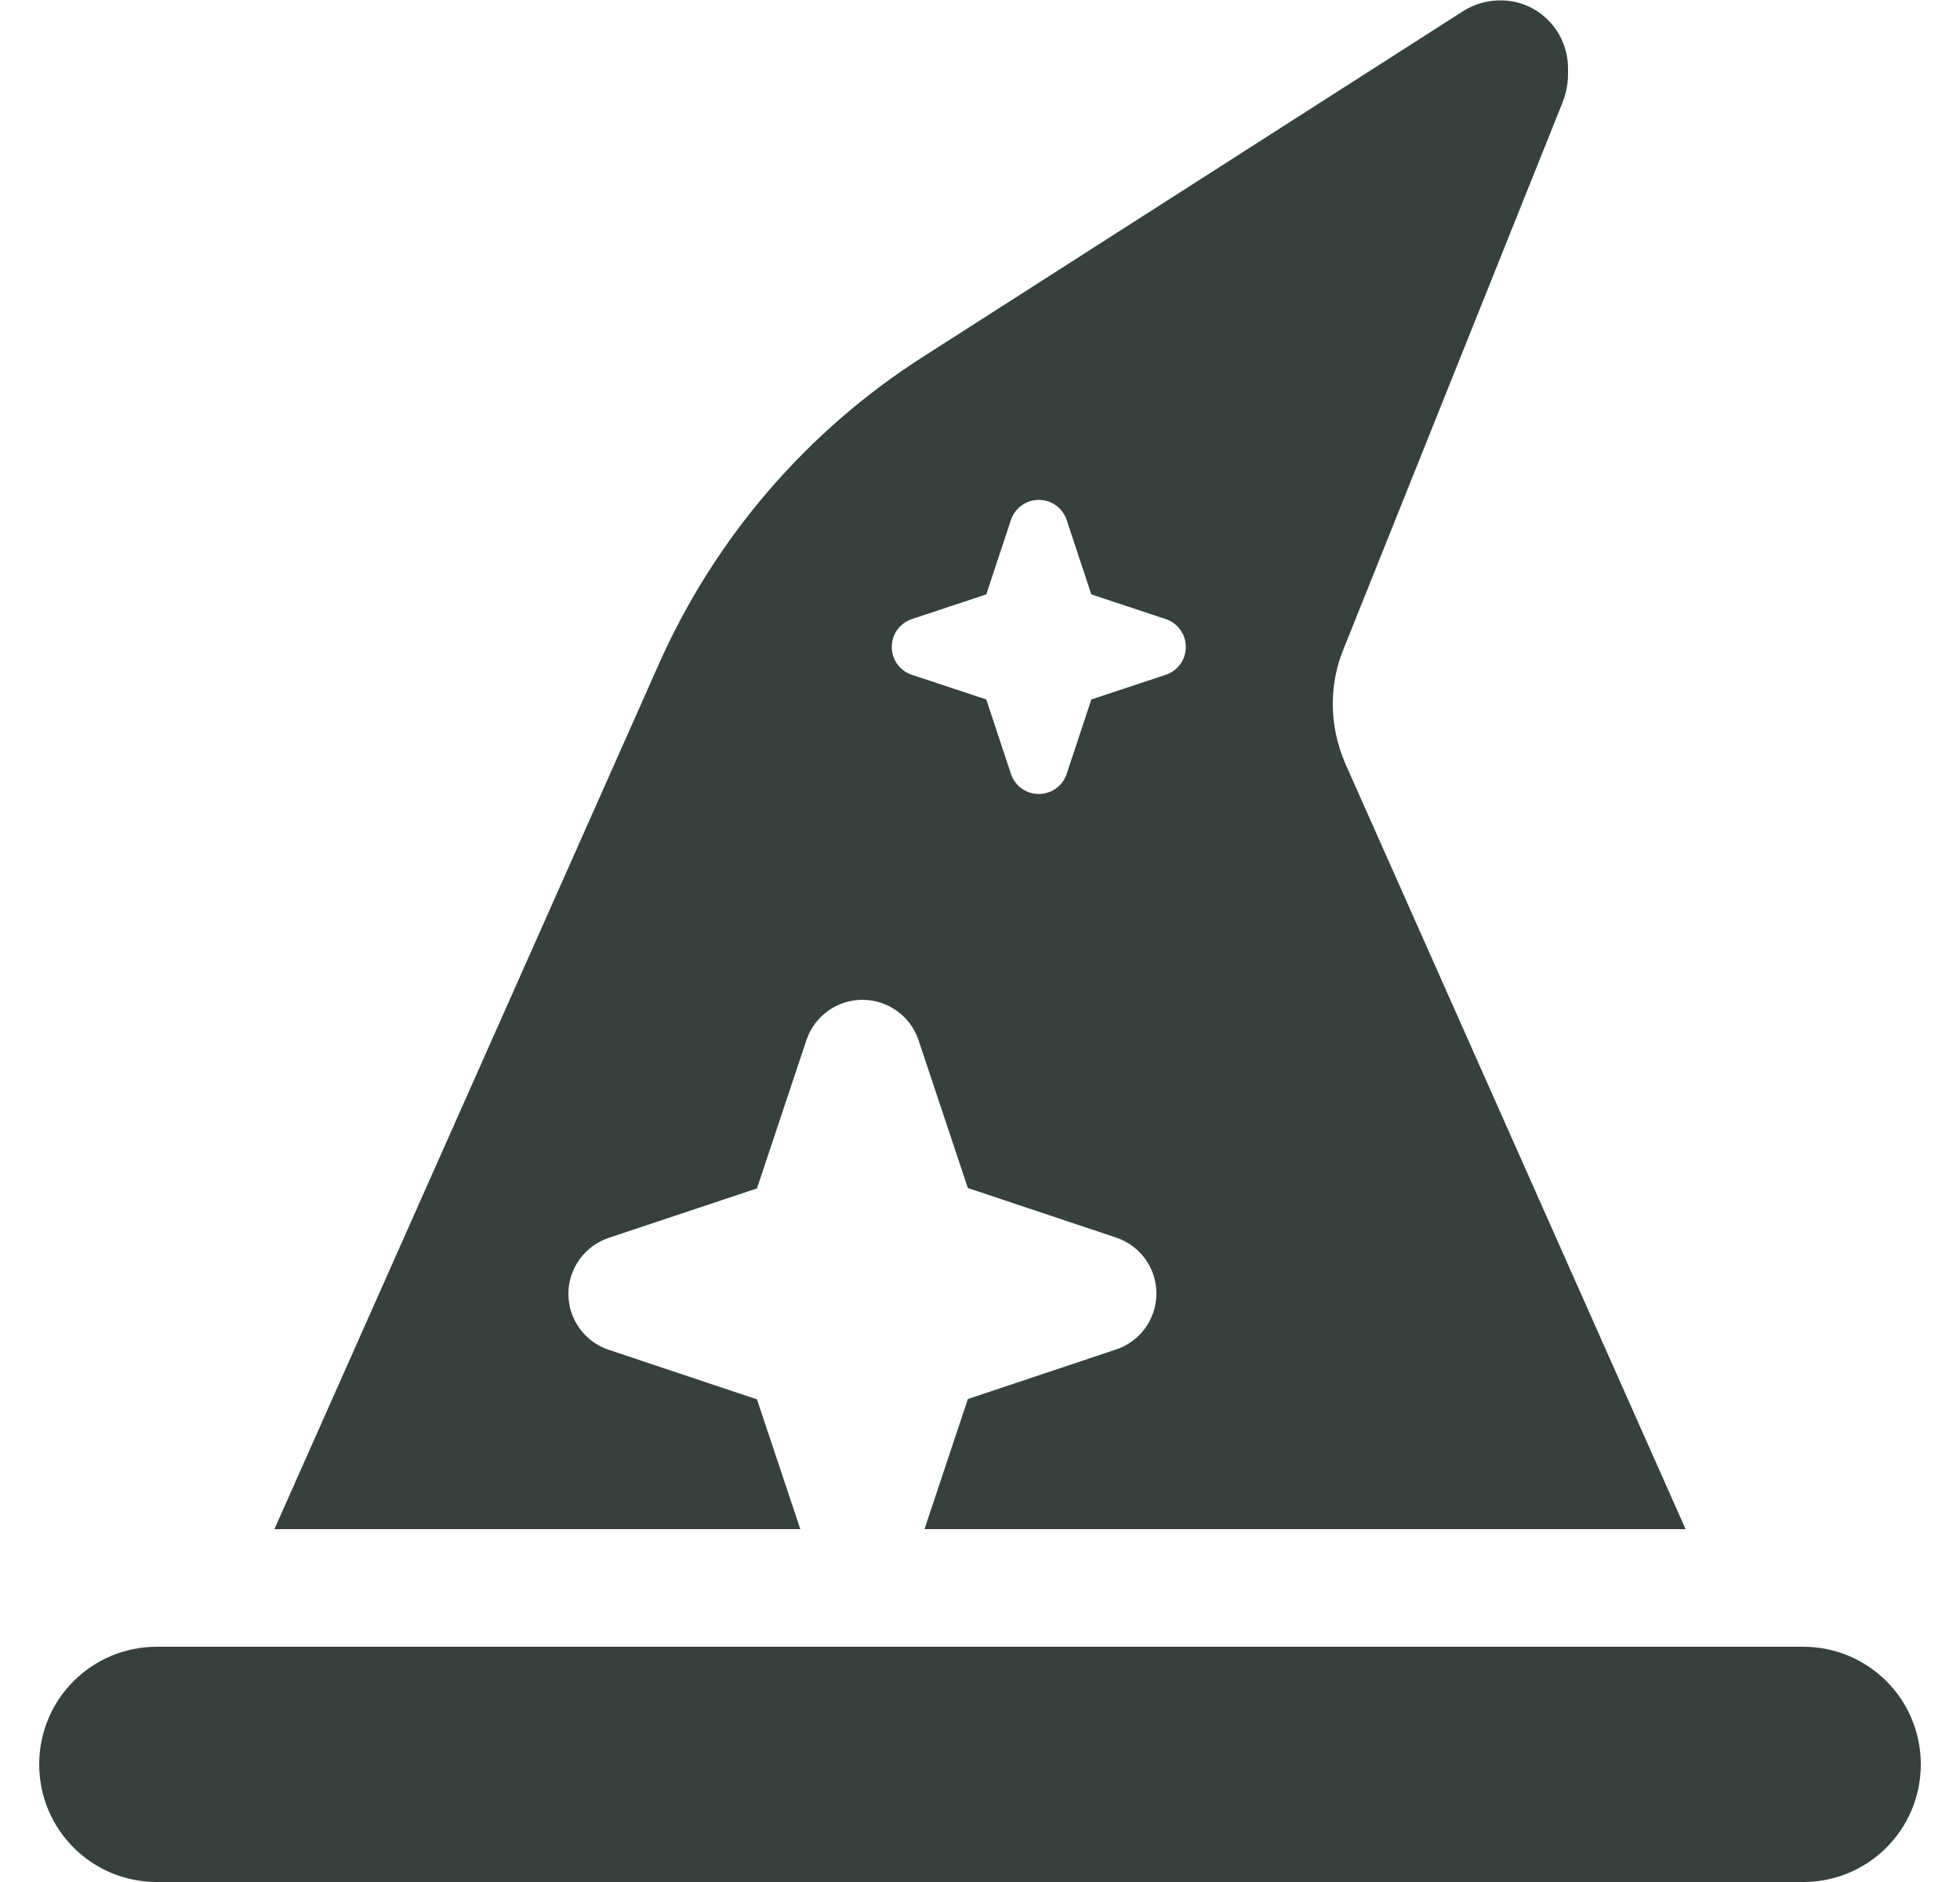<?xml version="1.0" encoding="UTF-8"?> <svg xmlns="http://www.w3.org/2000/svg" width="25" height="24" viewBox="0 0 25 24" fill="none"><g clip-path="url(#clip0_1522_9816)"><path d="M3.5 19.5L8.403 8.47C9.12 6.858 10.292 5.494 11.778 4.547L18.664 0.141C18.805 0.052 18.969 0.005 19.133 0.005C19.611 -6.98356e-06 20 0.389 20 0.872L20 0.947C20 1.069 19.977 1.186 19.934 1.298L17.131 8.292C17.042 8.512 17 8.747 17 8.981C17 9.239 17.056 9.497 17.159 9.736L21.5 19.5L11.792 19.5L12.345 17.841L14.239 17.208C14.544 17.105 14.75 16.819 14.75 16.495C14.75 16.172 14.544 15.886 14.239 15.783L12.345 15.15L11.713 13.256C11.609 12.956 11.323 12.75 11 12.75C10.677 12.75 10.391 12.956 10.287 13.261L9.655 15.155L7.761 15.787C7.456 15.891 7.25 16.177 7.25 16.5C7.25 16.823 7.456 17.109 7.761 17.212L9.655 17.845L10.208 19.5L3.5 19.5ZM13.606 6.633C13.555 6.478 13.414 6.375 13.25 6.375C13.086 6.375 12.945 6.478 12.894 6.633L12.58 7.58L11.633 7.894C11.478 7.945 11.375 8.086 11.375 8.25C11.375 8.414 11.478 8.555 11.633 8.606L12.58 8.92L12.894 9.867C12.945 10.022 13.086 10.125 13.25 10.125C13.414 10.125 13.555 10.022 13.606 9.867L13.92 8.92L14.867 8.606C15.022 8.555 15.125 8.414 15.125 8.25C15.125 8.086 15.022 7.945 14.867 7.894L13.92 7.58L13.606 6.633ZM2 21L23 21C23.83 21 24.5 21.67 24.5 22.5C24.5 23.33 23.83 24 23 24L2 24C1.17 24 0.5 23.33 0.5 22.5C0.5 21.67 1.17 21 2 21Z" fill="#37413C"></path></g><defs><clipPath id="clip0_1522_9816"><rect width="24" height="24" fill="white" transform="translate(0.5)"></rect></clipPath></defs></svg> 